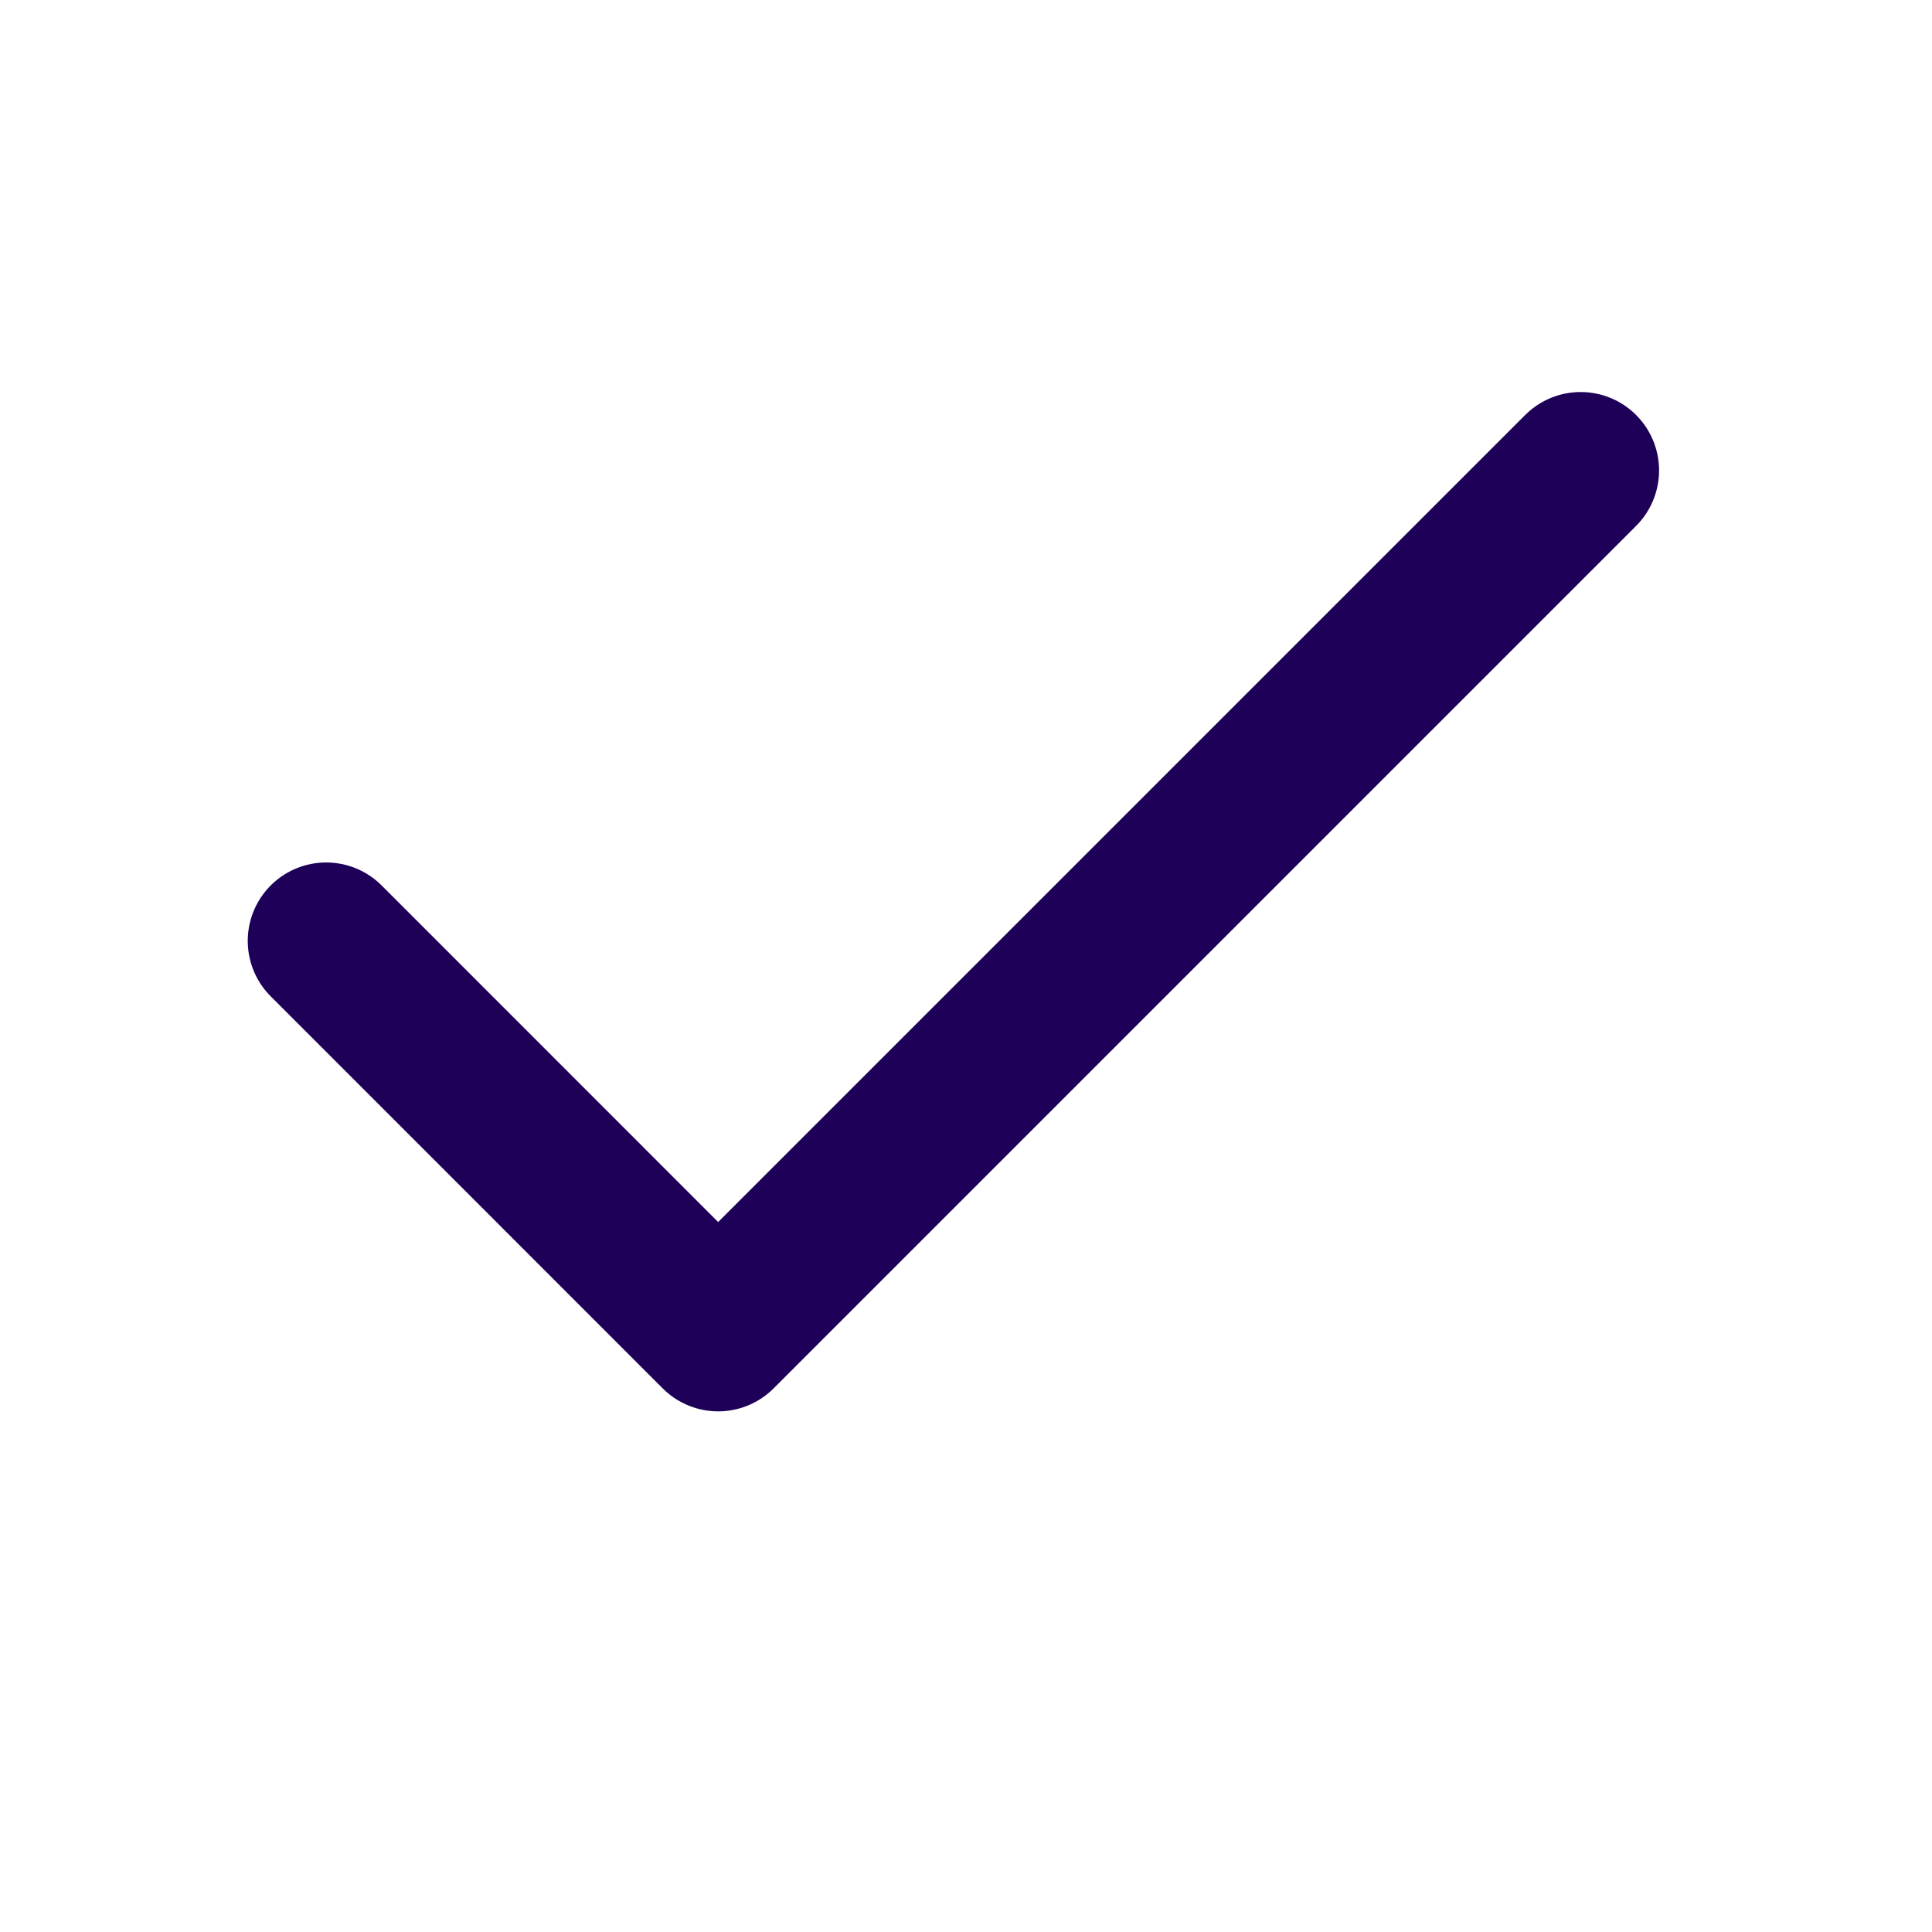 <svg width="28" height="28" viewBox="0 0 28 28" fill="none" xmlns="http://www.w3.org/2000/svg">
<path d="M22.908 6.818L10.408 19.318L4.727 13.636" stroke="#1E0059" stroke-width="2.273" stroke-linecap="round" stroke-linejoin="round"/>
</svg>
